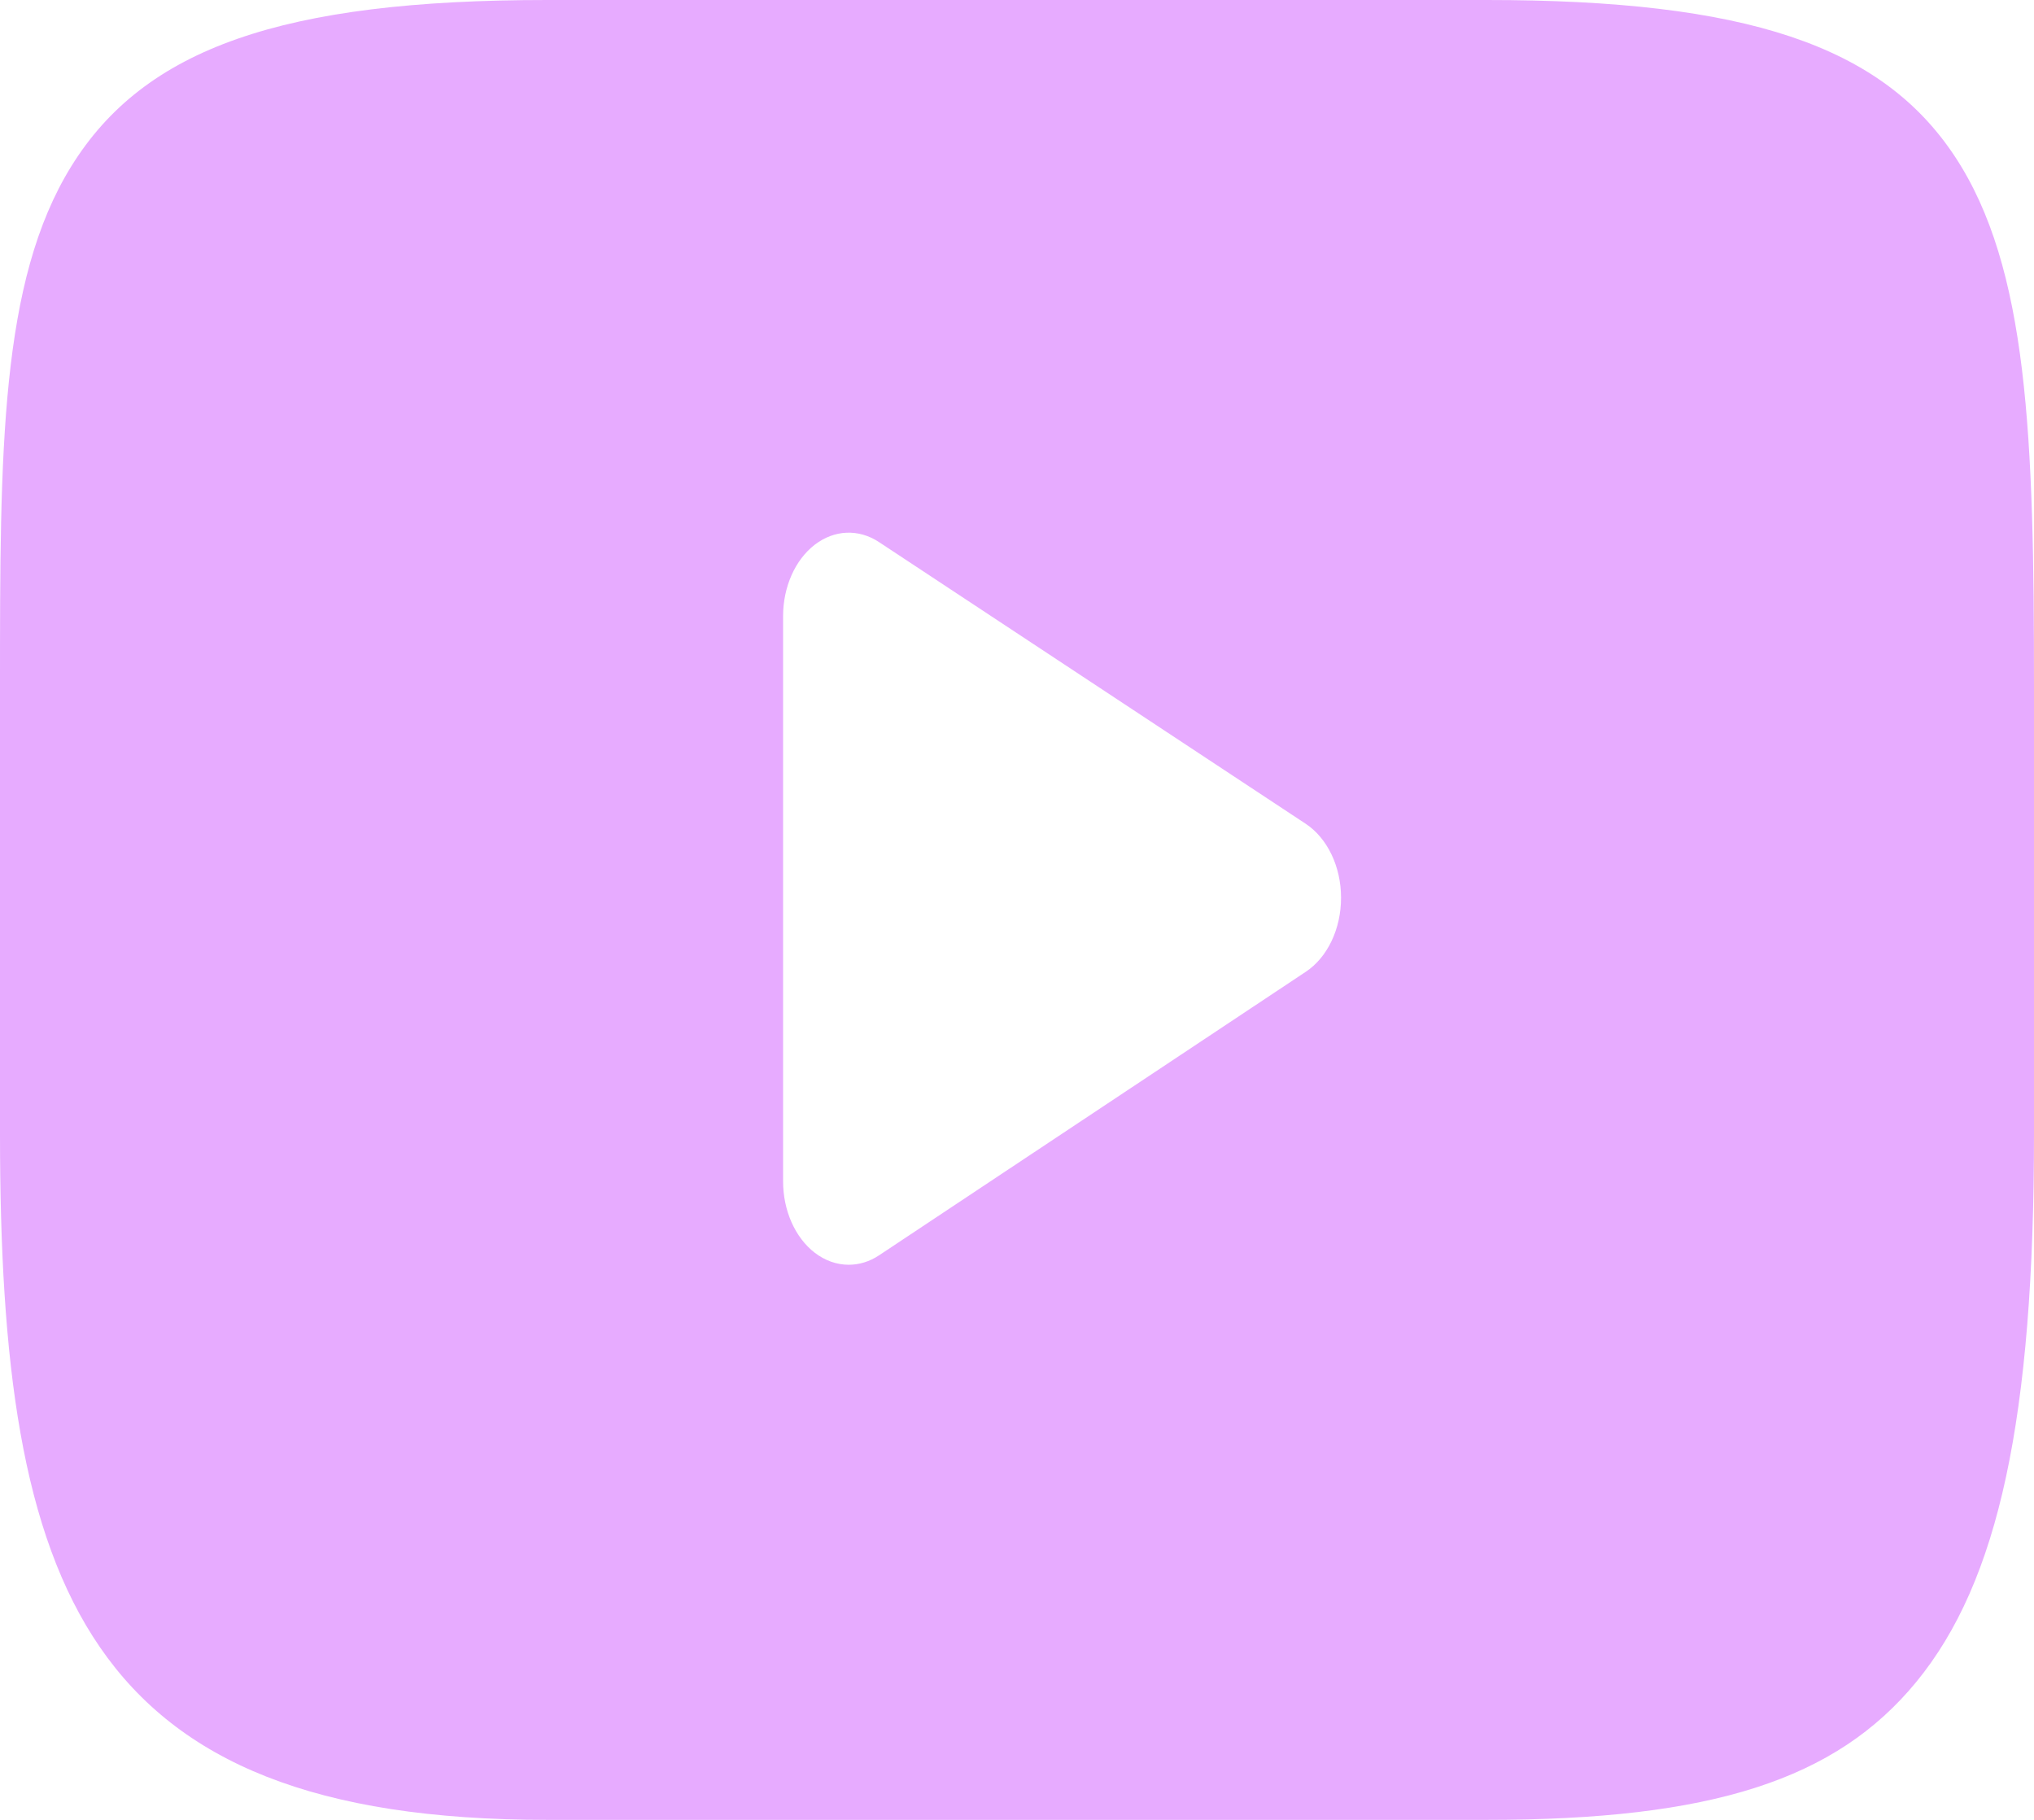 <svg xmlns="http://www.w3.org/2000/svg" fill="none" viewBox="0 0 38 34" height="34" width="38">
<path fill="#E7ABFF" d="M36.519 2.919C35.147 0.846 32.615 0 27.778 0H10.222C5.274 0 2.699 0.9 1.332 3.107C0 5.259 0 8.43 0 12.818V21.182C0 29.684 1.581 34 10.222 34H27.778C31.973 34 34.297 33.254 35.8 31.424C37.342 29.548 38 26.485 38 21.182V12.818C38 8.19 37.897 5.001 36.519 2.919ZM24.396 18.155L16.424 23.452C16.245 23.571 16.051 23.629 15.856 23.629C15.636 23.629 15.416 23.554 15.221 23.404C14.854 23.121 14.63 22.616 14.63 22.071V11.51C14.63 10.966 14.854 10.461 15.22 10.178C15.586 9.896 16.041 9.876 16.421 10.127L24.393 15.39C24.799 15.658 25.054 16.191 25.054 16.771C25.055 17.353 24.801 17.886 24.396 18.155Z"></path>
</svg>
